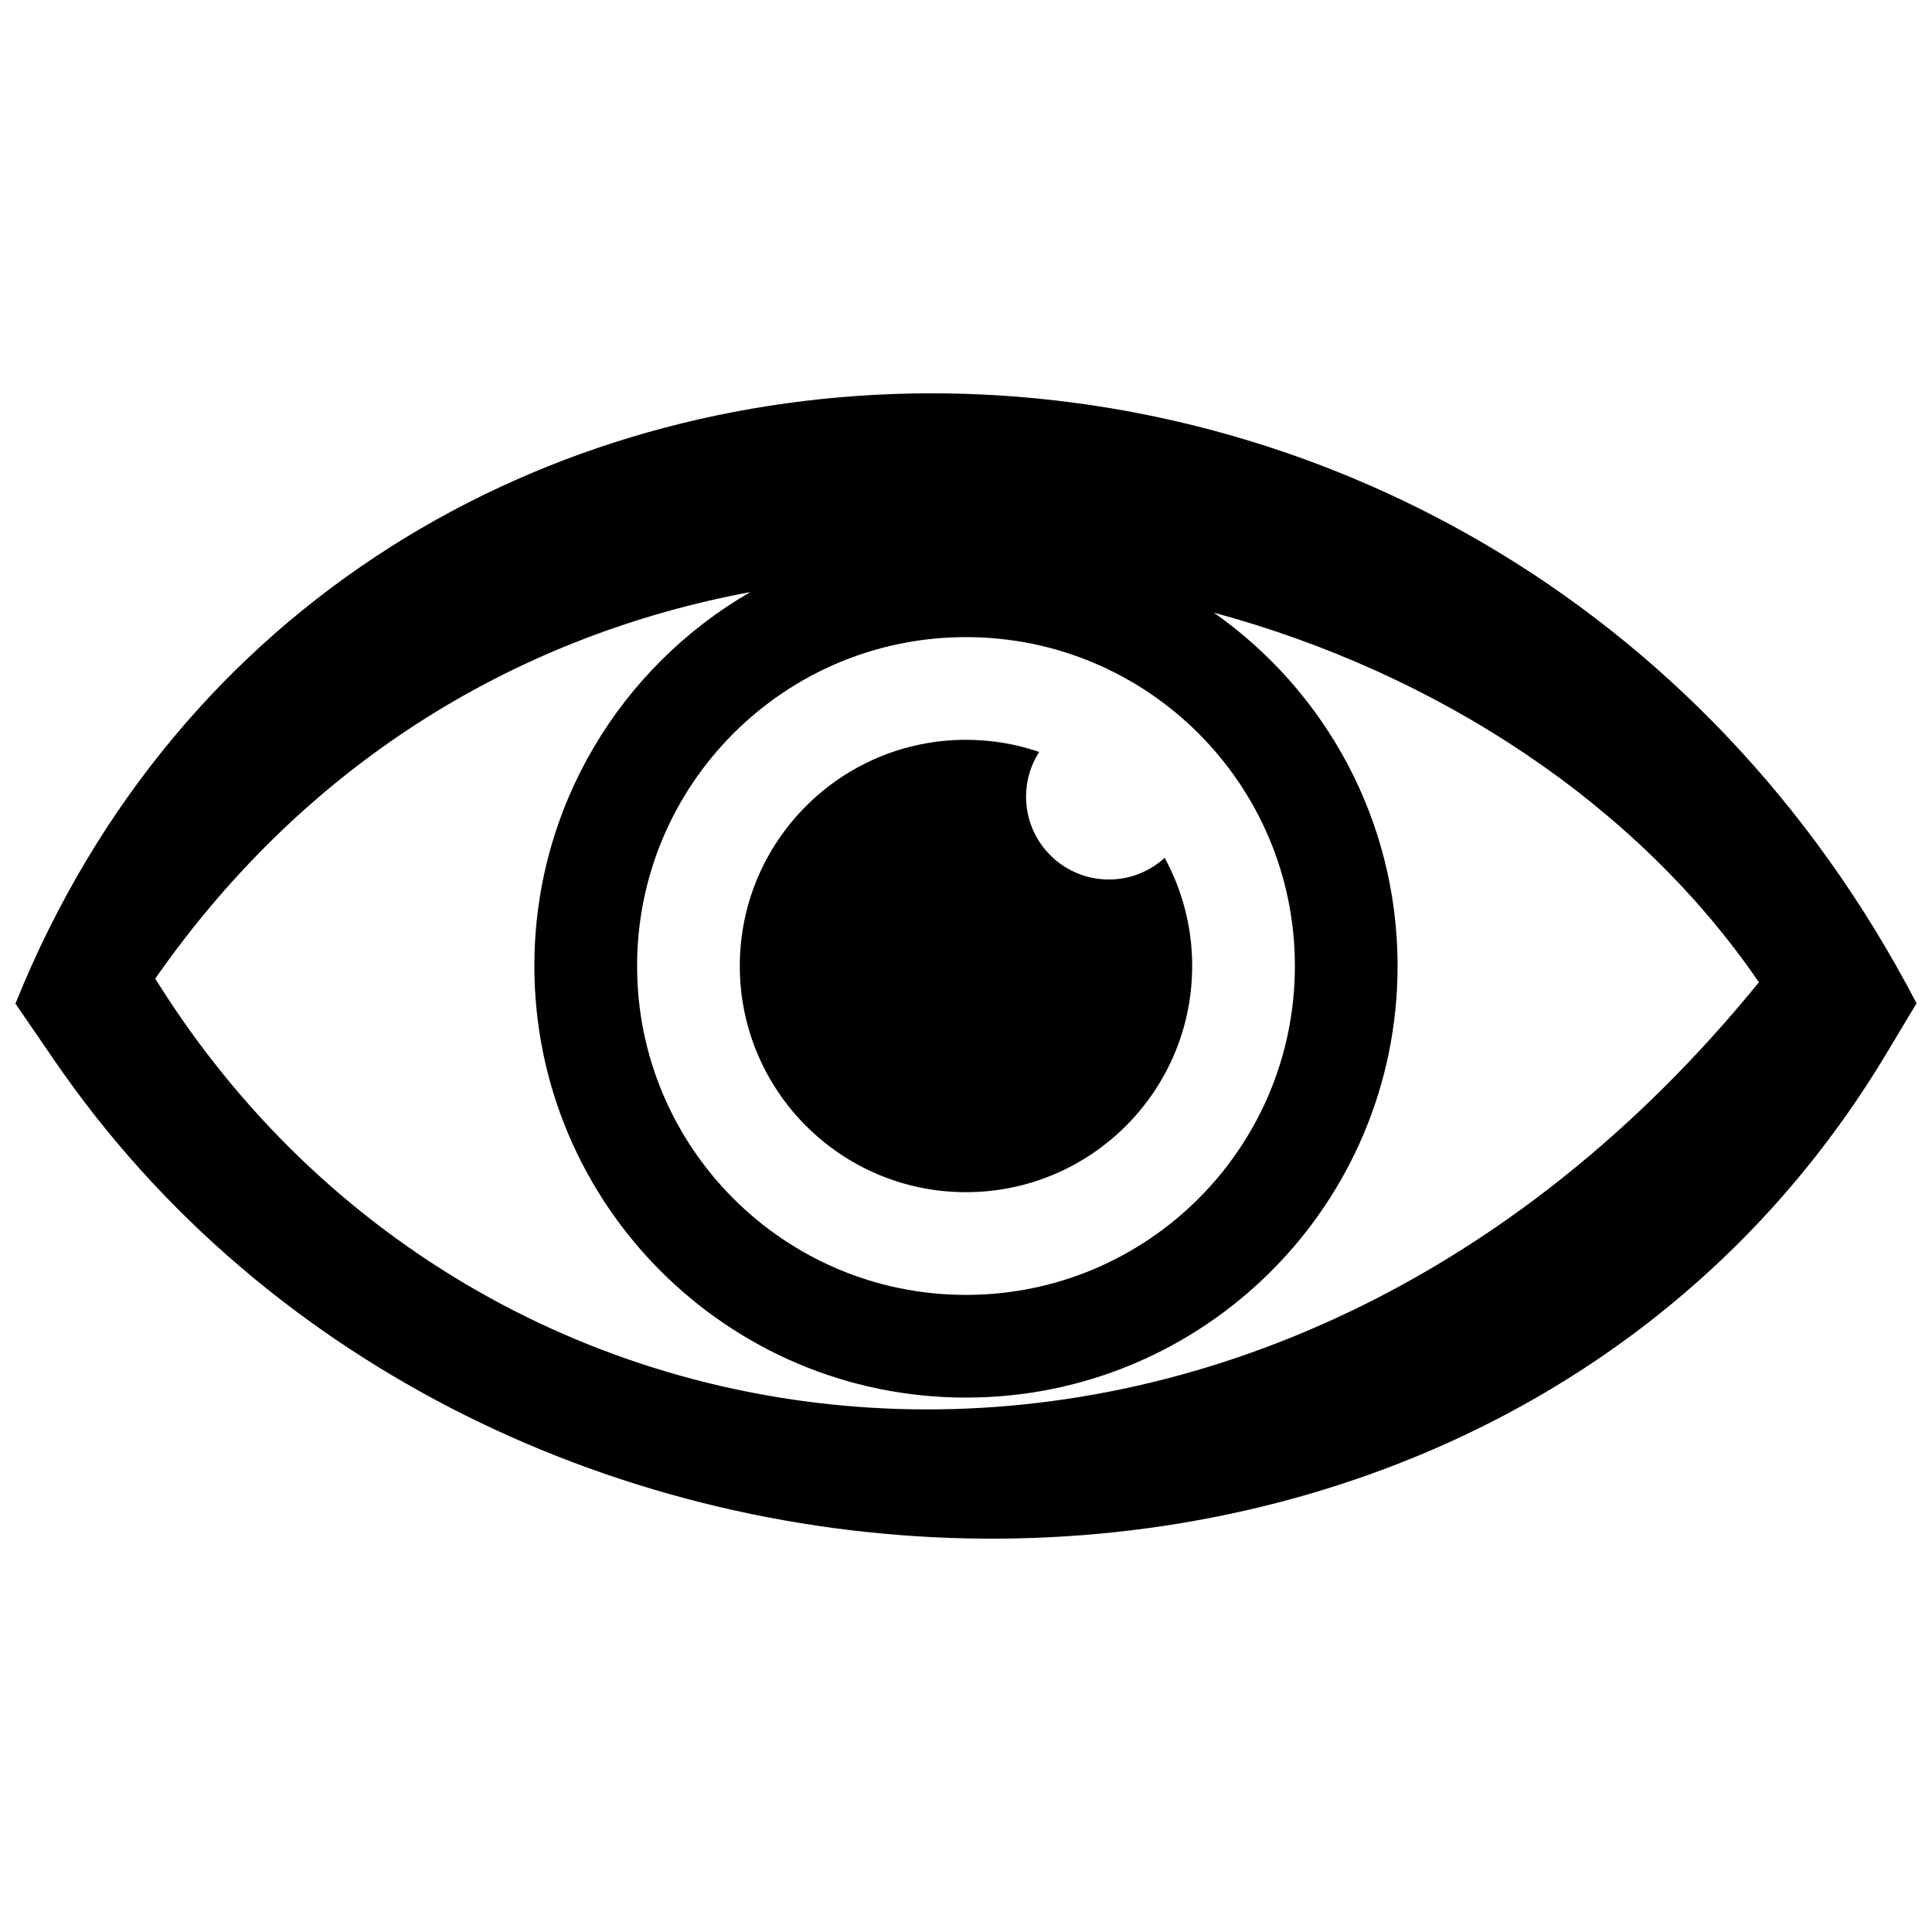 <?xml version="1.0" encoding="UTF-8"?>
<!-- Uploaded to: SVG Repo, www.svgrepo.com, Generator: SVG Repo Mixer Tools -->
<svg width="800px" height="800px" version="1.1" viewBox="144 144 512 512" xmlns="http://www.w3.org/2000/svg">
 <defs>
  <clipPath id="a">
   <path d="m148.09 248h503.81v304h-503.81z"/>
  </clipPath>
 </defs>
 <g clip-path="url(#a)">
  <path d="m643.86 423.3c-104.93 174.92-372.14 167.08-485.52 1.613l-10.246-14.953c86.391-214.44 390.97-216.8 503.81-0.07l-8.047 13.41zm-178.19-116.95c29.453 20.691 48.703 54.918 48.703 93.648 0 63.168-51.211 114.38-114.38 114.38-63.168 0-114.38-51.211-114.38-114.38 0-42.348 23.016-79.32 57.223-99.09-59.629 11.098-116.47 43.406-157.7 102.44 88.707 142.54 294.72 161.25 424.99 0.961-32.324-47.281-85.188-81.926-144.46-97.957zm-65.672 33.707c6.789 0 13.316 1.133 19.398 3.211-2.203 3.418-3.481 7.492-3.481 11.863 0 12.117 9.828 21.945 21.945 21.945 5.699 0 10.891-2.176 14.793-5.738 4.644 8.512 7.285 18.277 7.285 28.66 0 33.102-26.84 59.941-59.941 59.941s-59.941-26.84-59.941-59.941 26.84-59.941 59.941-59.941zm0-27.215c48.137 0 87.16 39.023 87.16 87.16 0 48.137-39.023 87.16-87.16 87.16s-87.16-39.023-87.16-87.16c0-48.137 39.023-87.16 87.16-87.16z" fill-rule="evenodd"/>
 </g>
</svg>